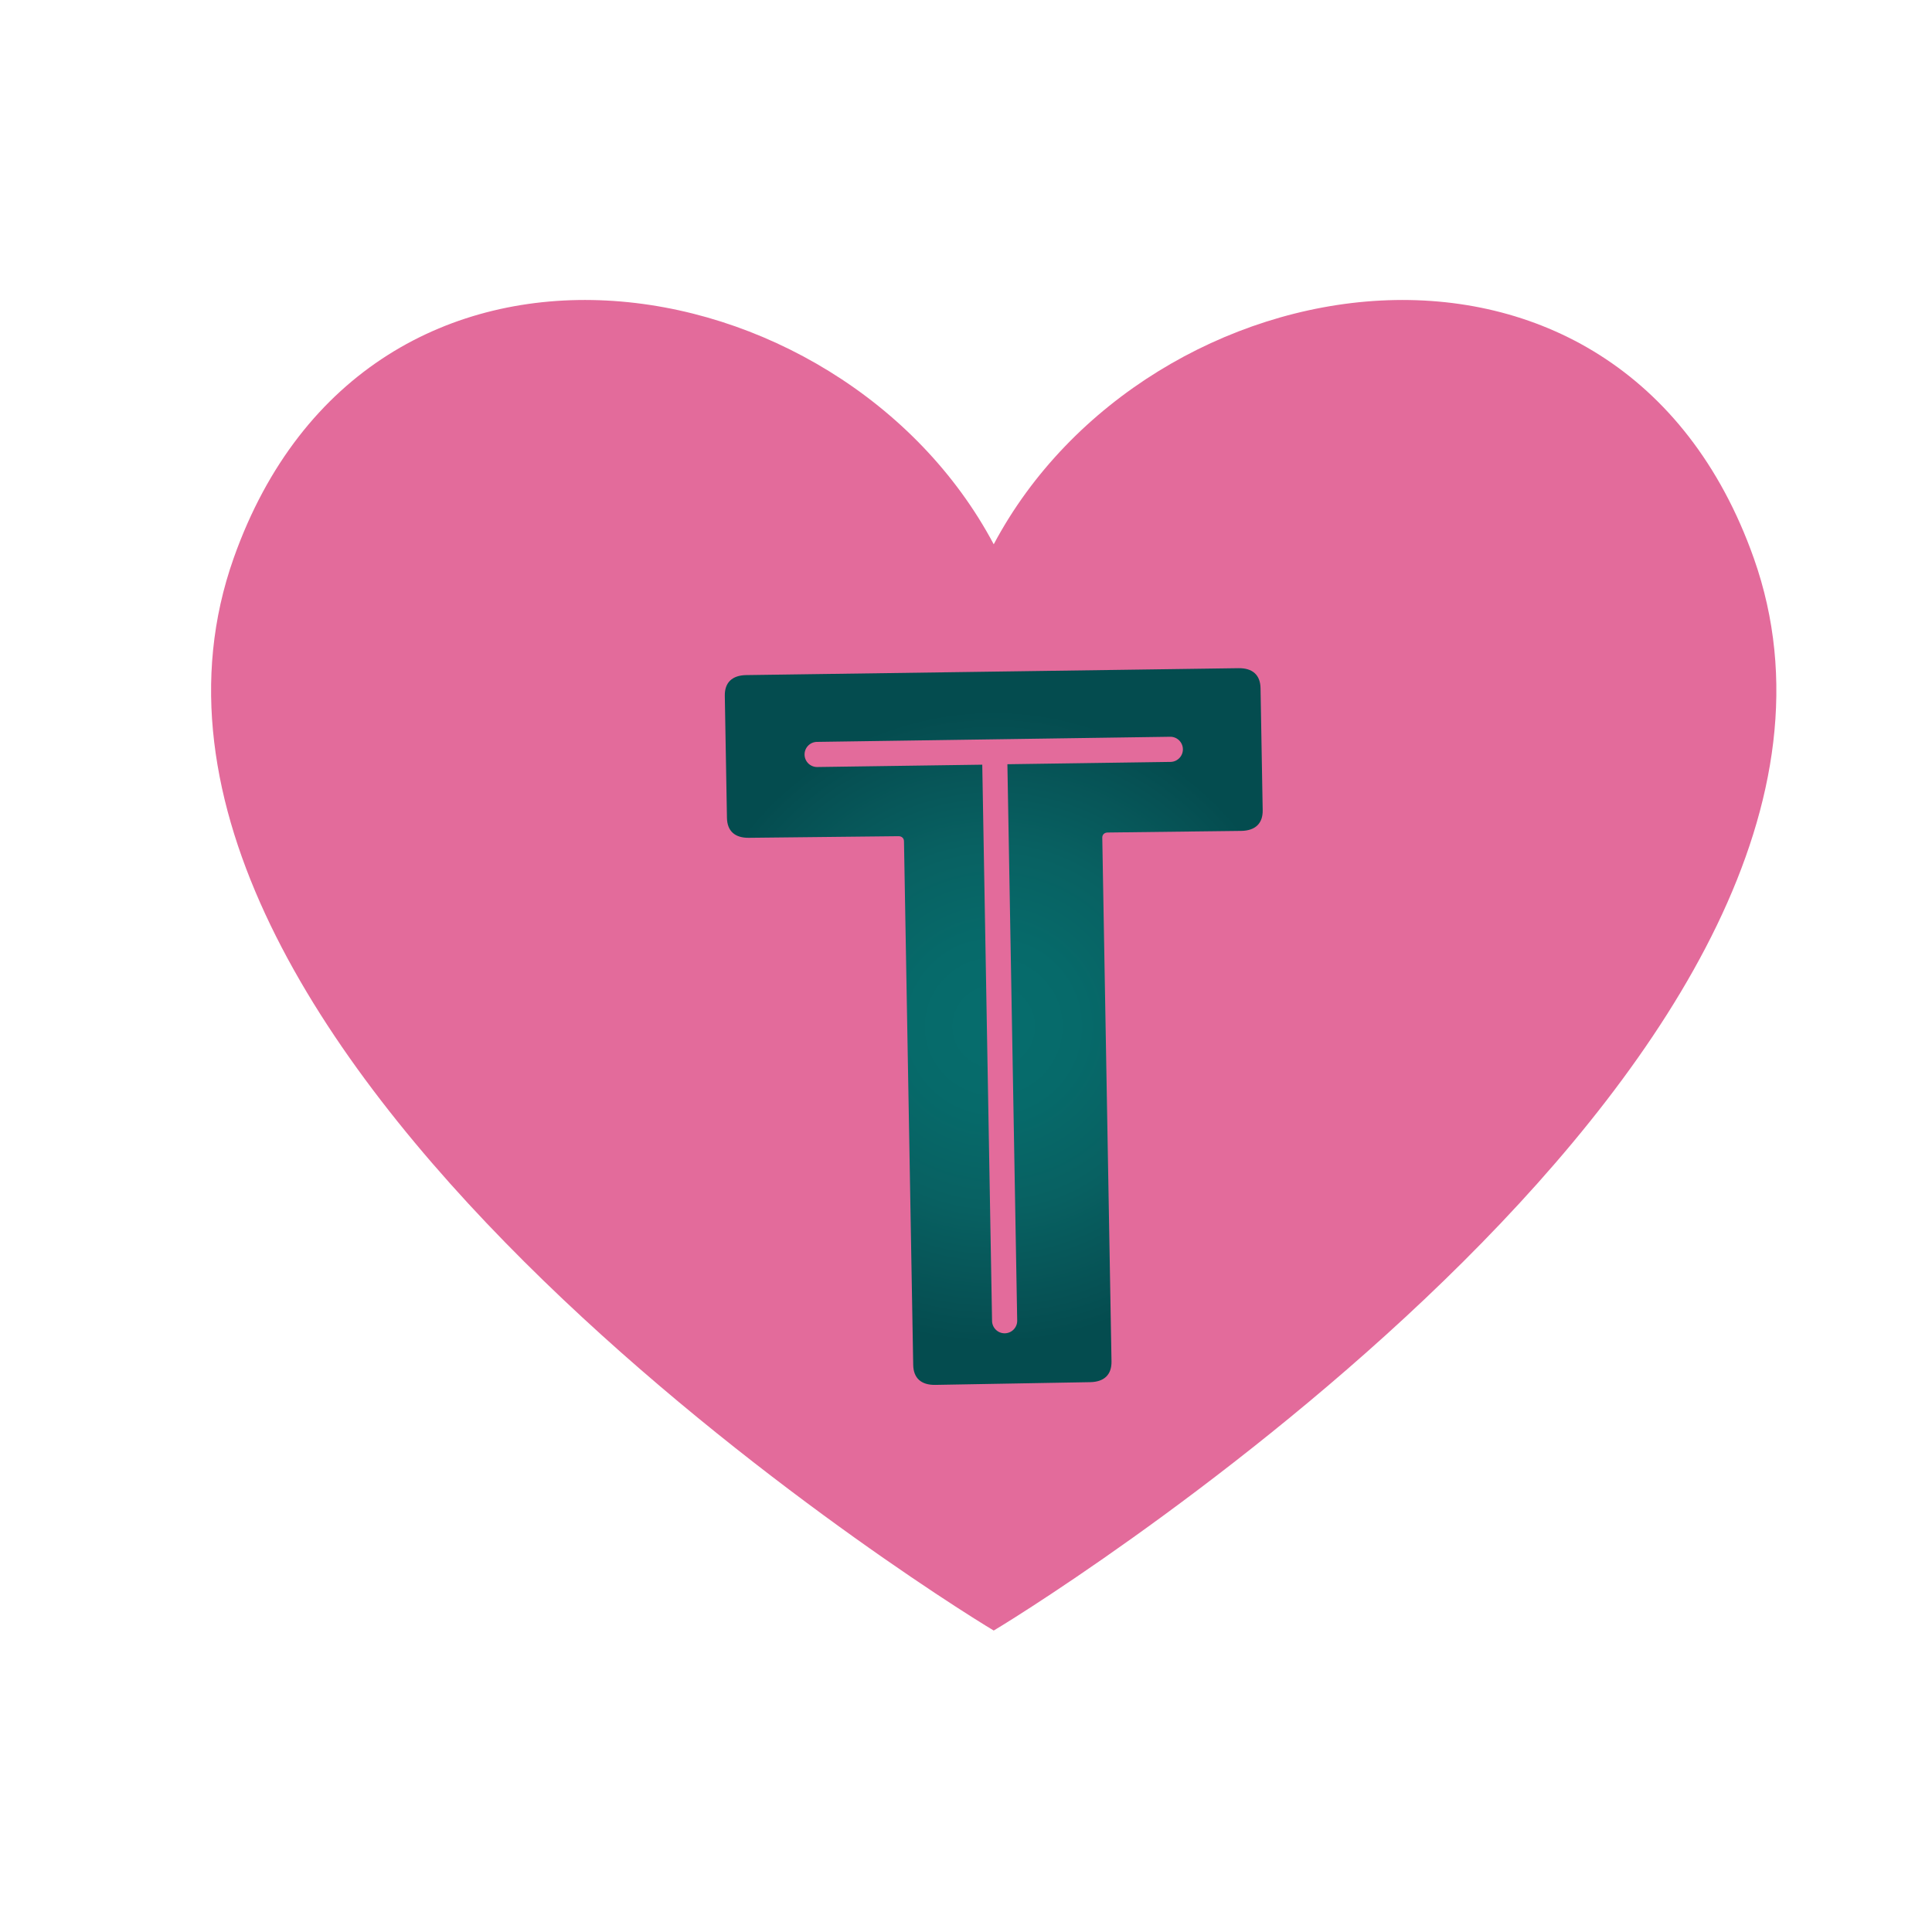 <?xml version="1.0" encoding="UTF-8"?>
<svg data-bbox="117.997 167.69 875.005 743.79" viewBox="0 0 1080 1080" xmlns="http://www.w3.org/2000/svg" data-type="ugc">
    <g>
        <path d="M980.36 311.96c-75.26-212.29-339.14-169.01-424.86-7.7-85.72-161.31-349.6-204.6-424.86 7.7C34.34 583.6 518.61 889.53 555.5 911.48c36.89-21.95 521.16-327.88 424.86-599.52" fill="#e36b9b"/>
        <radialGradient gradientUnits="userSpaceOnUse" r="177.105" cy="573.841" cx="555.5" id="7f368fc6-2edc-4908-9db4-92e95adb1cde">
            <stop offset="0" stop-color="#066d6d"/>
            <stop offset=".261" stop-color="#066a6a"/>
            <stop offset=".566" stop-color="#086162"/>
            <stop offset=".892" stop-color="#065154"/>
            <stop offset="1" stop-color="#044c4f"/>
        </radialGradient>
        <path d="m692.25 373.52-275.11 3.86c-7.92.14-12.1 4.19-11.97 11.59l1.2 68.21c.13 7.4 4.46 11.3 12.37 11.16l83.49-.9c1.82-.03 3.07 1.09 3.1 2.79L510.49 763c.13 7.39 4.46 11.3 12.39 11.16l86.49-1.52c7.92-.14 12.1-4.2 11.97-11.59l-5.16-292.77c-.03-1.7 1.17-2.87 3-2.9l74.68-.9c7.92-.14 12.12-4.19 11.99-11.59l-1.2-68.21c-.14-7.4-4.48-11.3-12.4-11.16" fill="url(#7f368fc6-2edc-4908-9db4-92e95adb1cde)"/>
        <path d="M561.72 745.32a7.02 7.02 0 0 0 6.9-7.15l-5.48-310.96 91.2-1.3a7.02 7.02 0 0 0 6.9-7.15 7.026 7.026 0 0 0-7.15-6.9l-197.43 2.86a7.026 7.026 0 0 0-6.9 7.15 7.02 7.02 0 0 0 7.15 6.9l92.18-1.31 5.48 310.96a7.026 7.026 0 0 0 7.15 6.9" fill="#e36b9b"/>
    </g>
</svg>
